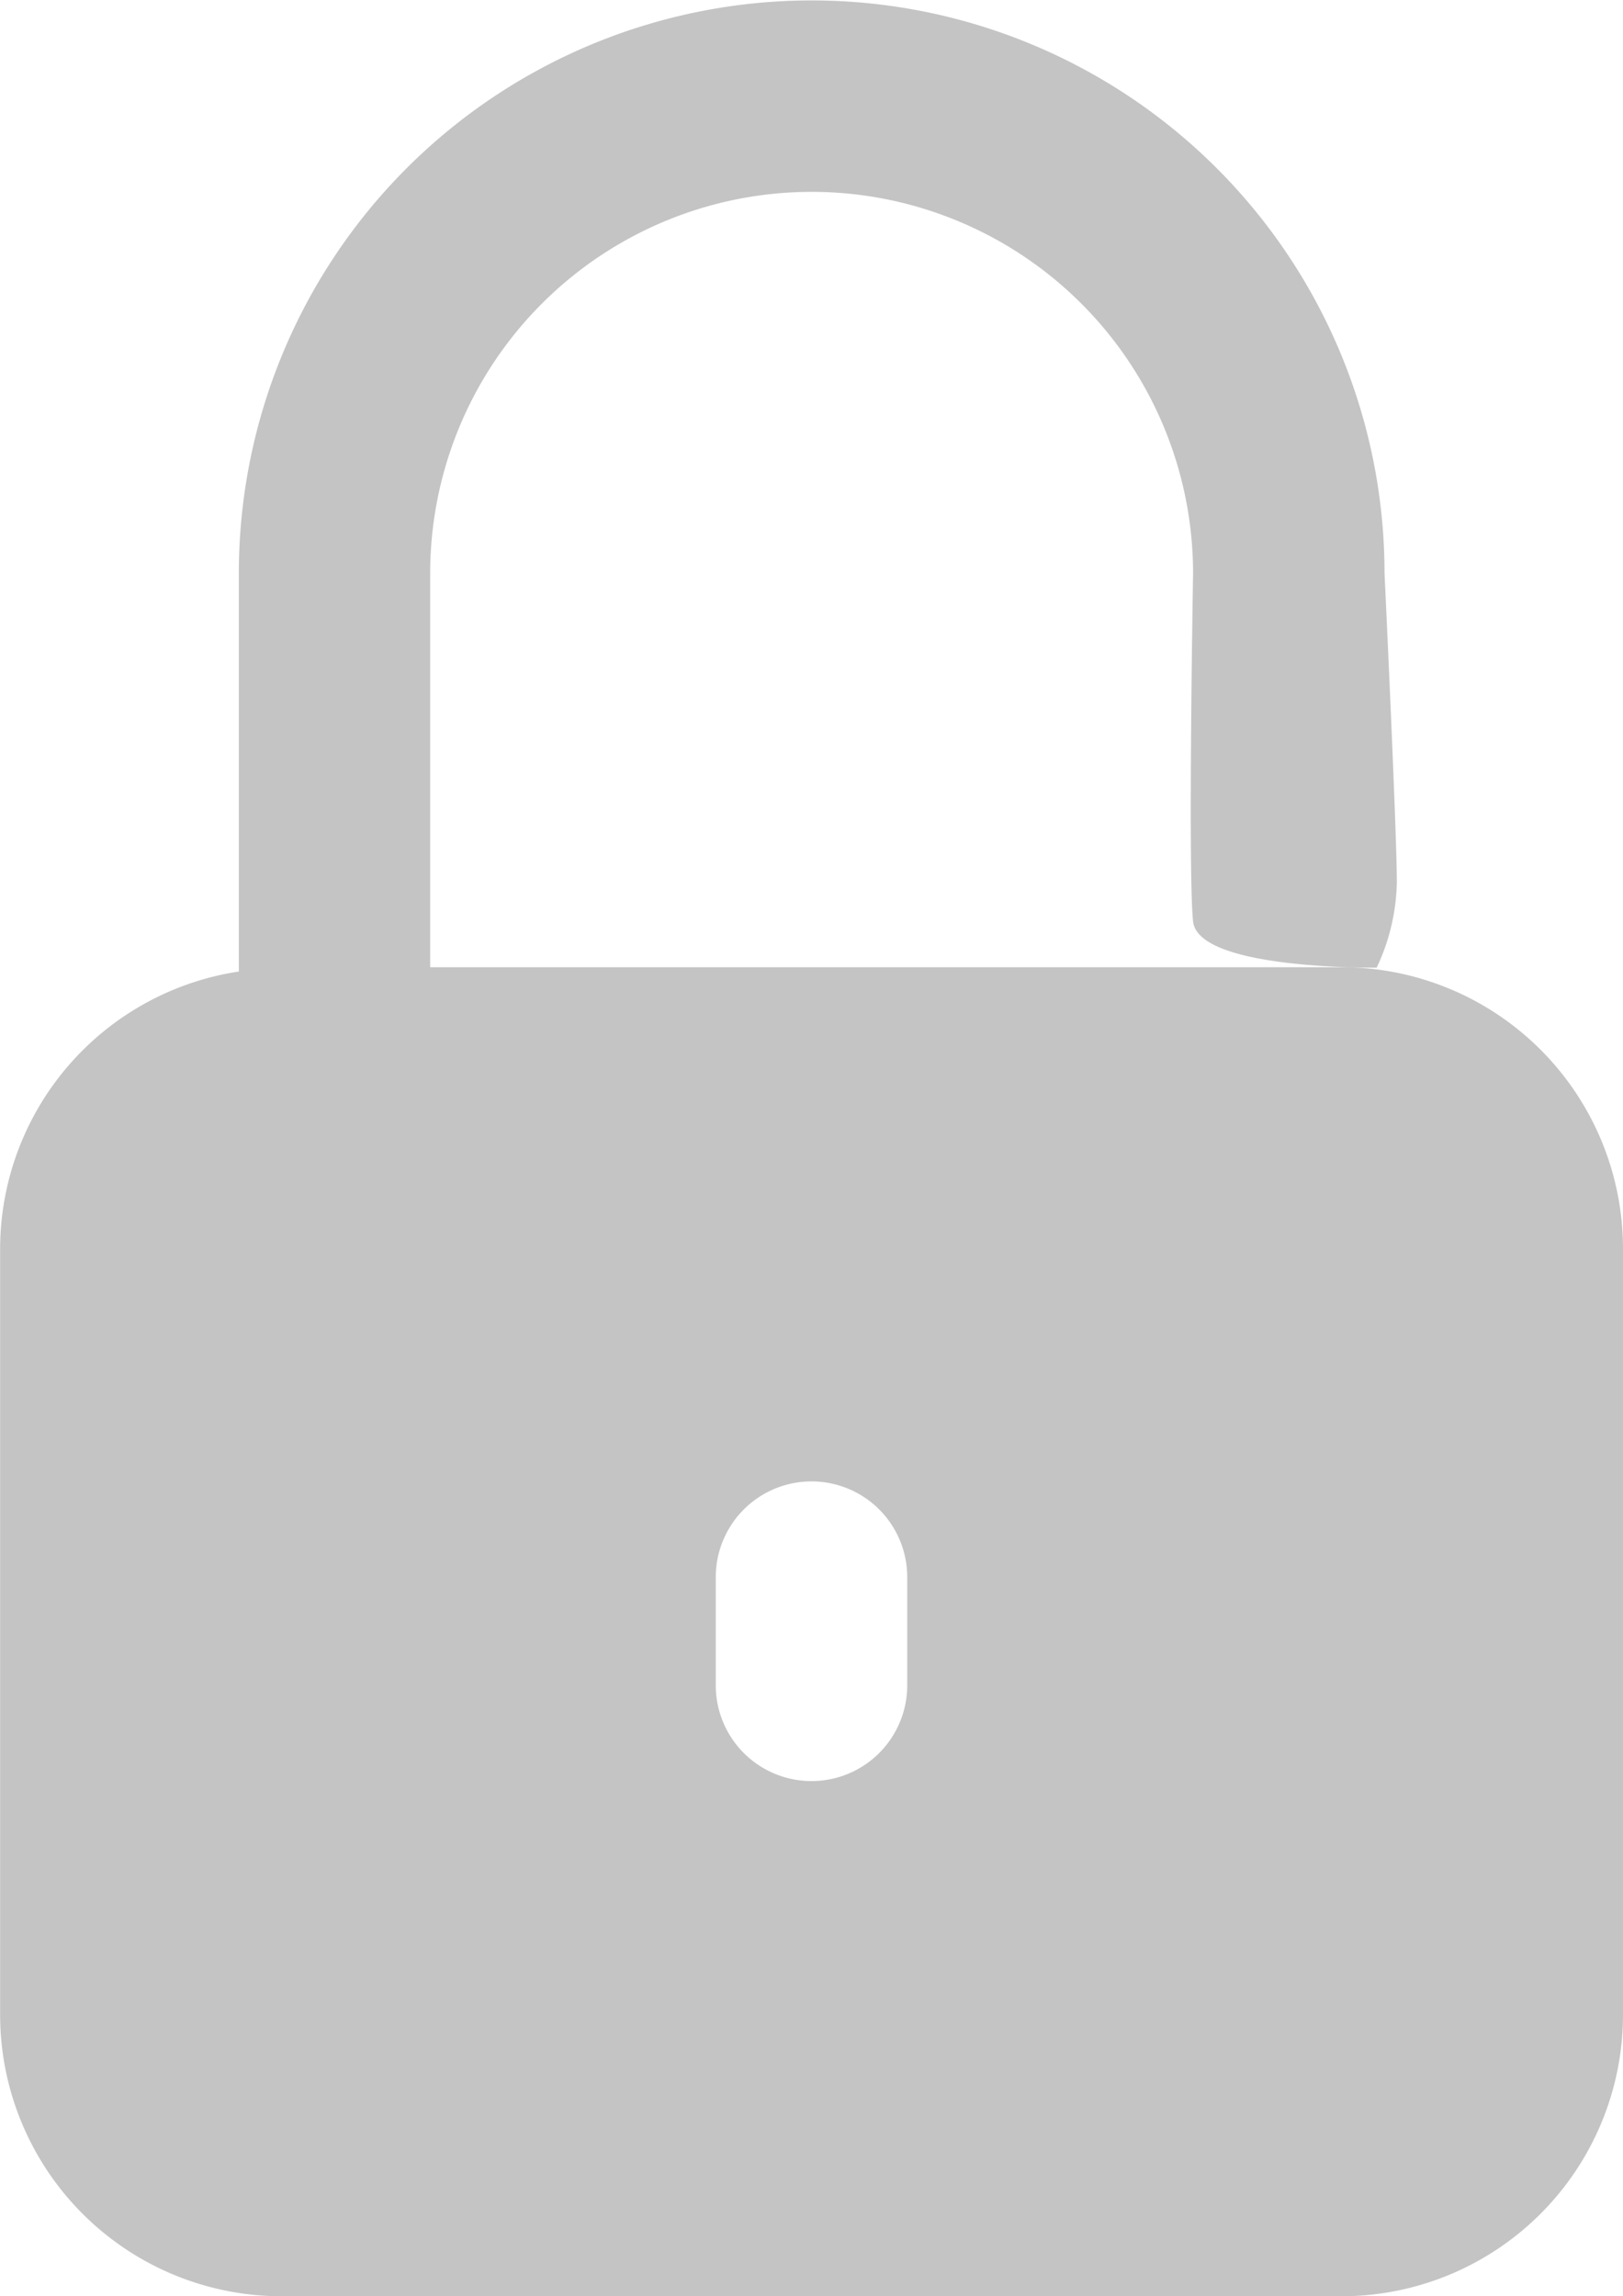 <svg xmlns="http://www.w3.org/2000/svg" width="13.19" height="18.658" viewBox="0 0 13.19 18.658"><defs><style>.a{fill:#c4c4c4;}</style></defs><path class="a" d="M311.266,68.465h-7.409v-3.2a3.1,3.1,0,0,1,6.2,0s-.042,2.43,0,2.828,1.5.374,1.492.376a1.693,1.693,0,0,0,.164-.692c0-.413-.1-2.512-.1-2.512a4.655,4.655,0,0,0-9.311,0V68.5a2.282,2.282,0,0,0-1.94,2.25v6.229a2.288,2.288,0,0,0,2.285,2.285h8.619a2.288,2.288,0,0,0,2.285-2.285V70.751A2.288,2.288,0,0,0,311.266,68.465ZM307.734,74.3a.778.778,0,0,1-1.556,0v-.879a.778.778,0,1,1,1.556,0Z" transform="translate(-300.361 -60.606)"/></svg>
